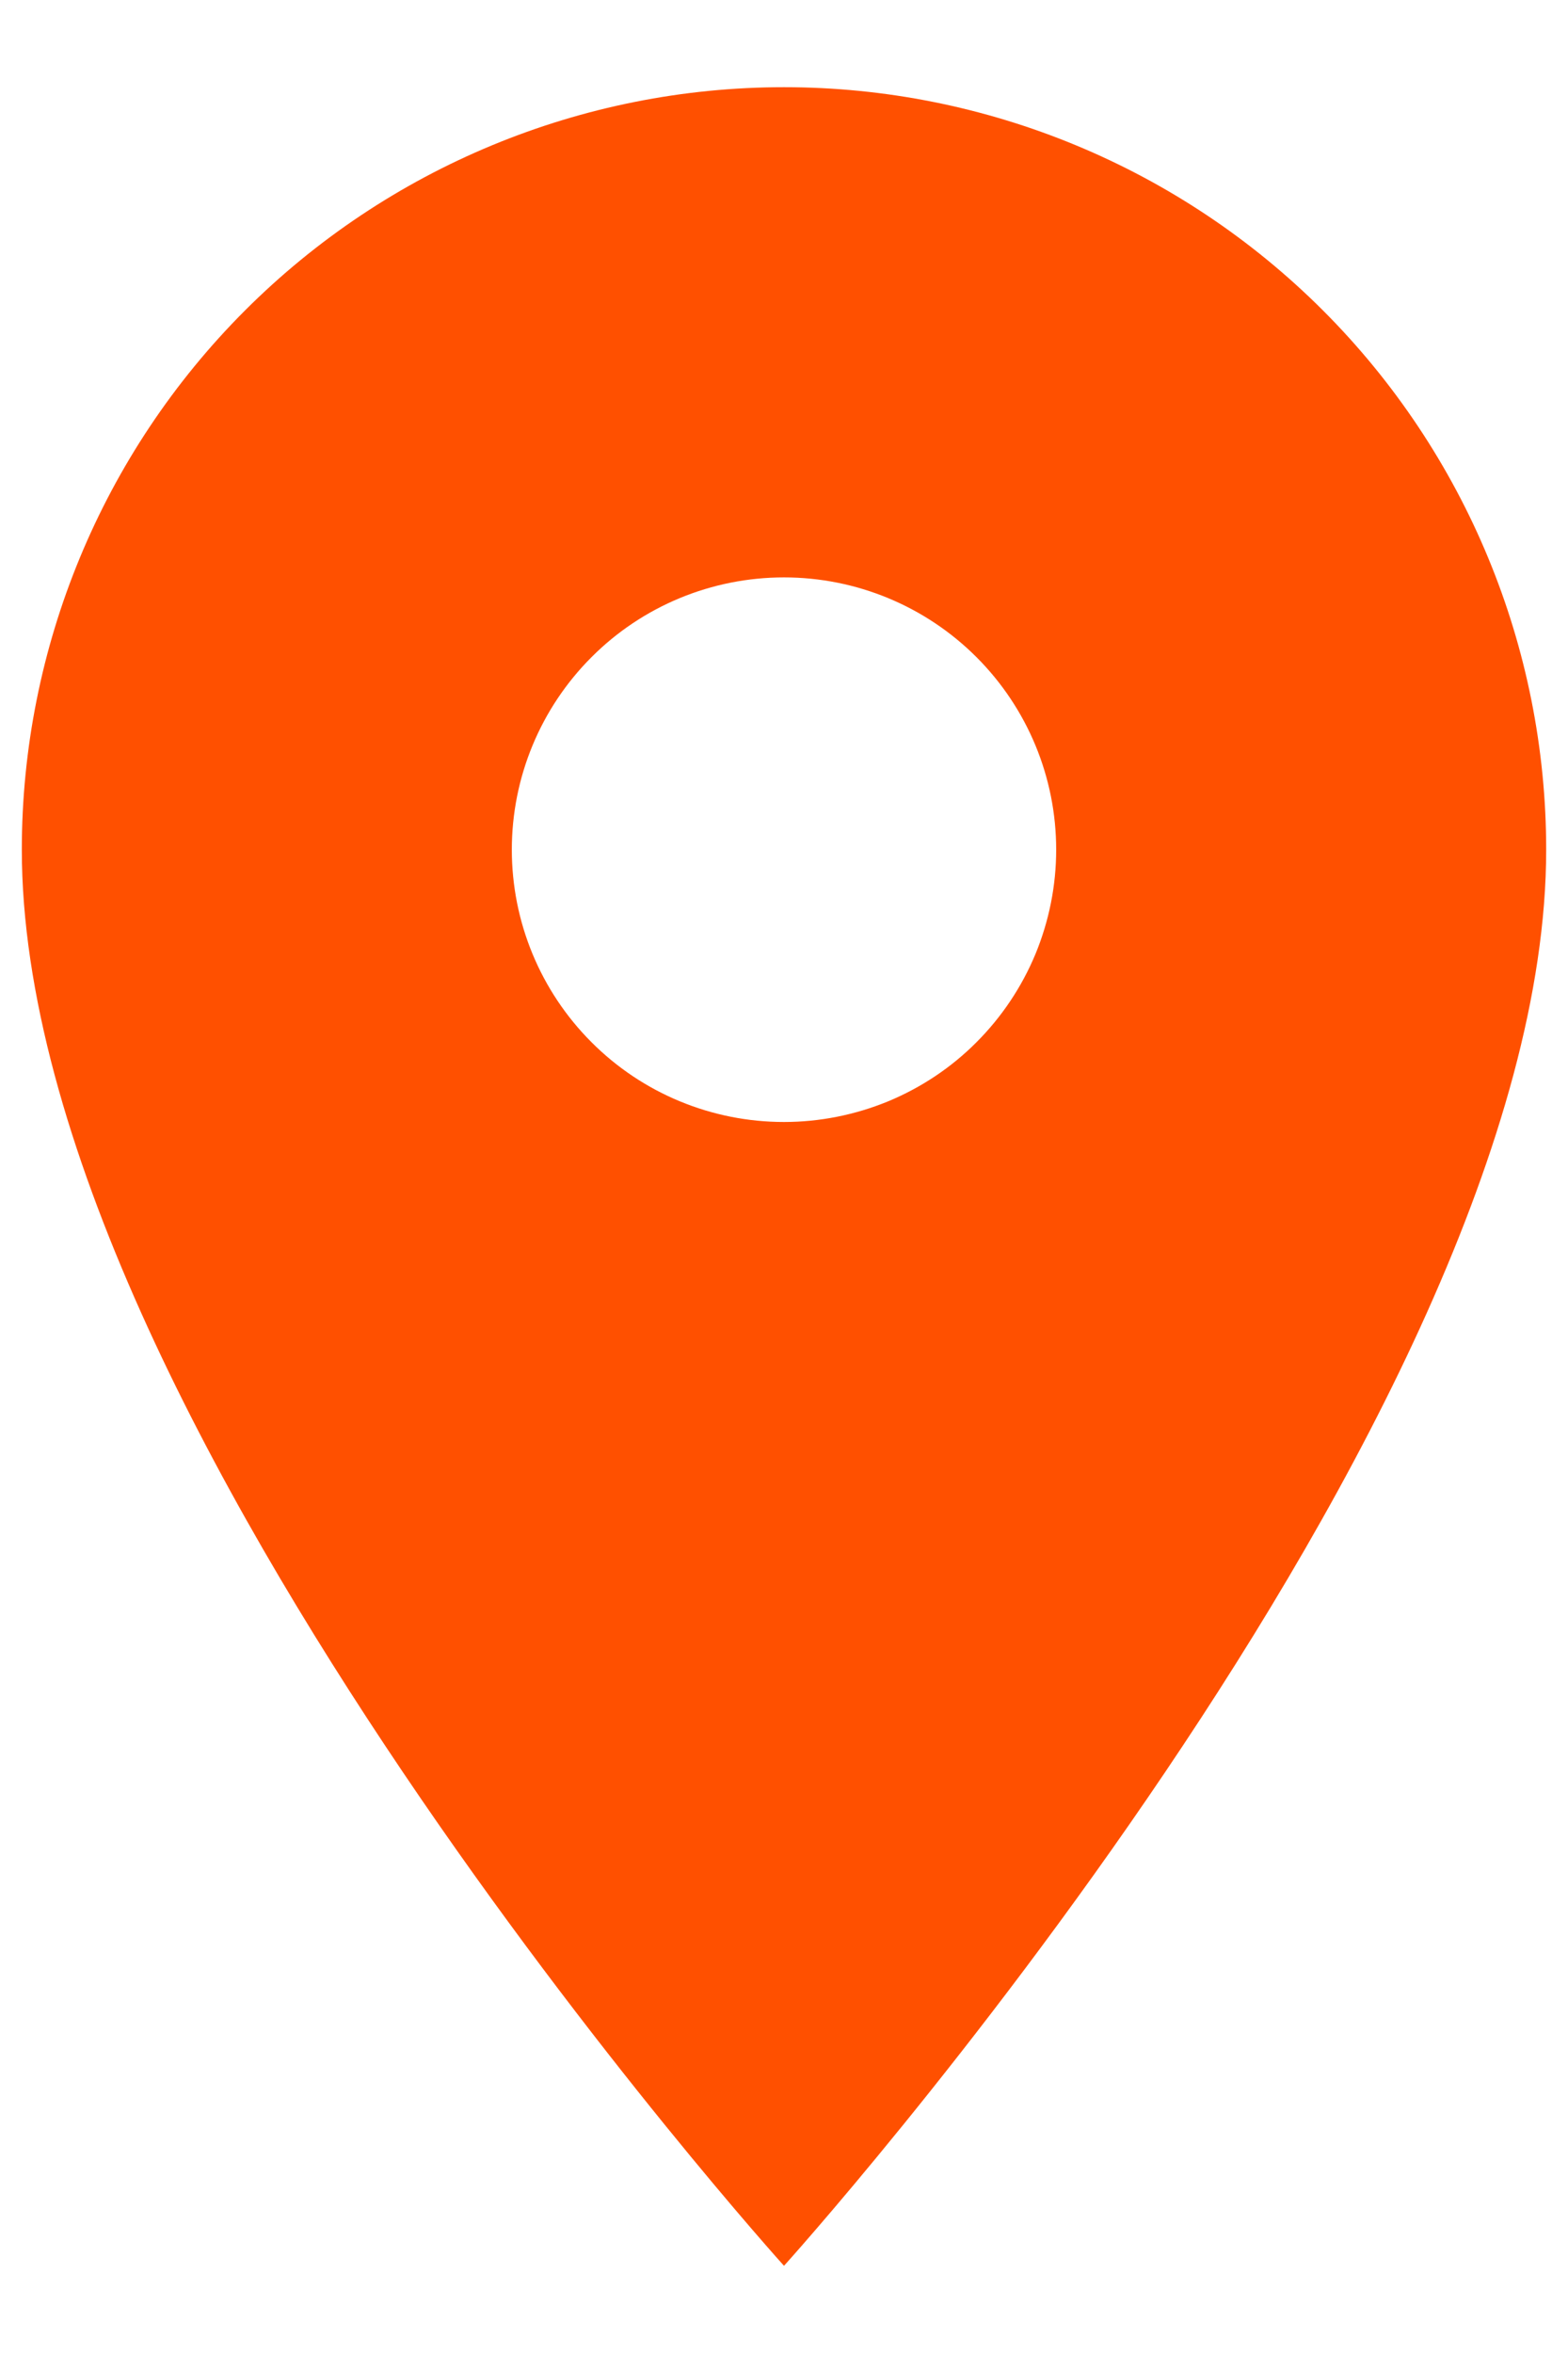 <svg width="12" height="18" viewBox="0 0 12 18" fill="none" xmlns="http://www.w3.org/2000/svg"><path d="M6 8.583C5.447 8.583 4.917 8.364 4.527 7.973C4.136 7.582 3.917 7.053 3.917 6.5C3.917 5.947 4.136 5.418 4.527 5.027C4.917 4.636 5.447 4.417 6 4.417C6.552 4.417 7.082 4.636 7.473 5.027C7.864 5.418 8.083 5.947 8.083 6.5C8.083 6.774 8.029 7.044 7.925 7.297C7.82 7.55 7.666 7.78 7.473 7.973C7.28 8.167 7.05 8.32 6.797 8.425C6.544 8.529 6.273 8.583 6 8.583V8.583ZM6 0.667C4.453 0.667 2.969 1.281 1.875 2.375C0.781 3.469 0.167 4.953 0.167 6.5C0.167 10.875 6 17.333 6 17.333C6 17.333 11.833 10.875 11.833 6.5C11.833 4.953 11.219 3.469 10.125 2.375C9.031 1.281 7.547 0.667 6 0.667V0.667Z" fill="#FF5000"/></svg>